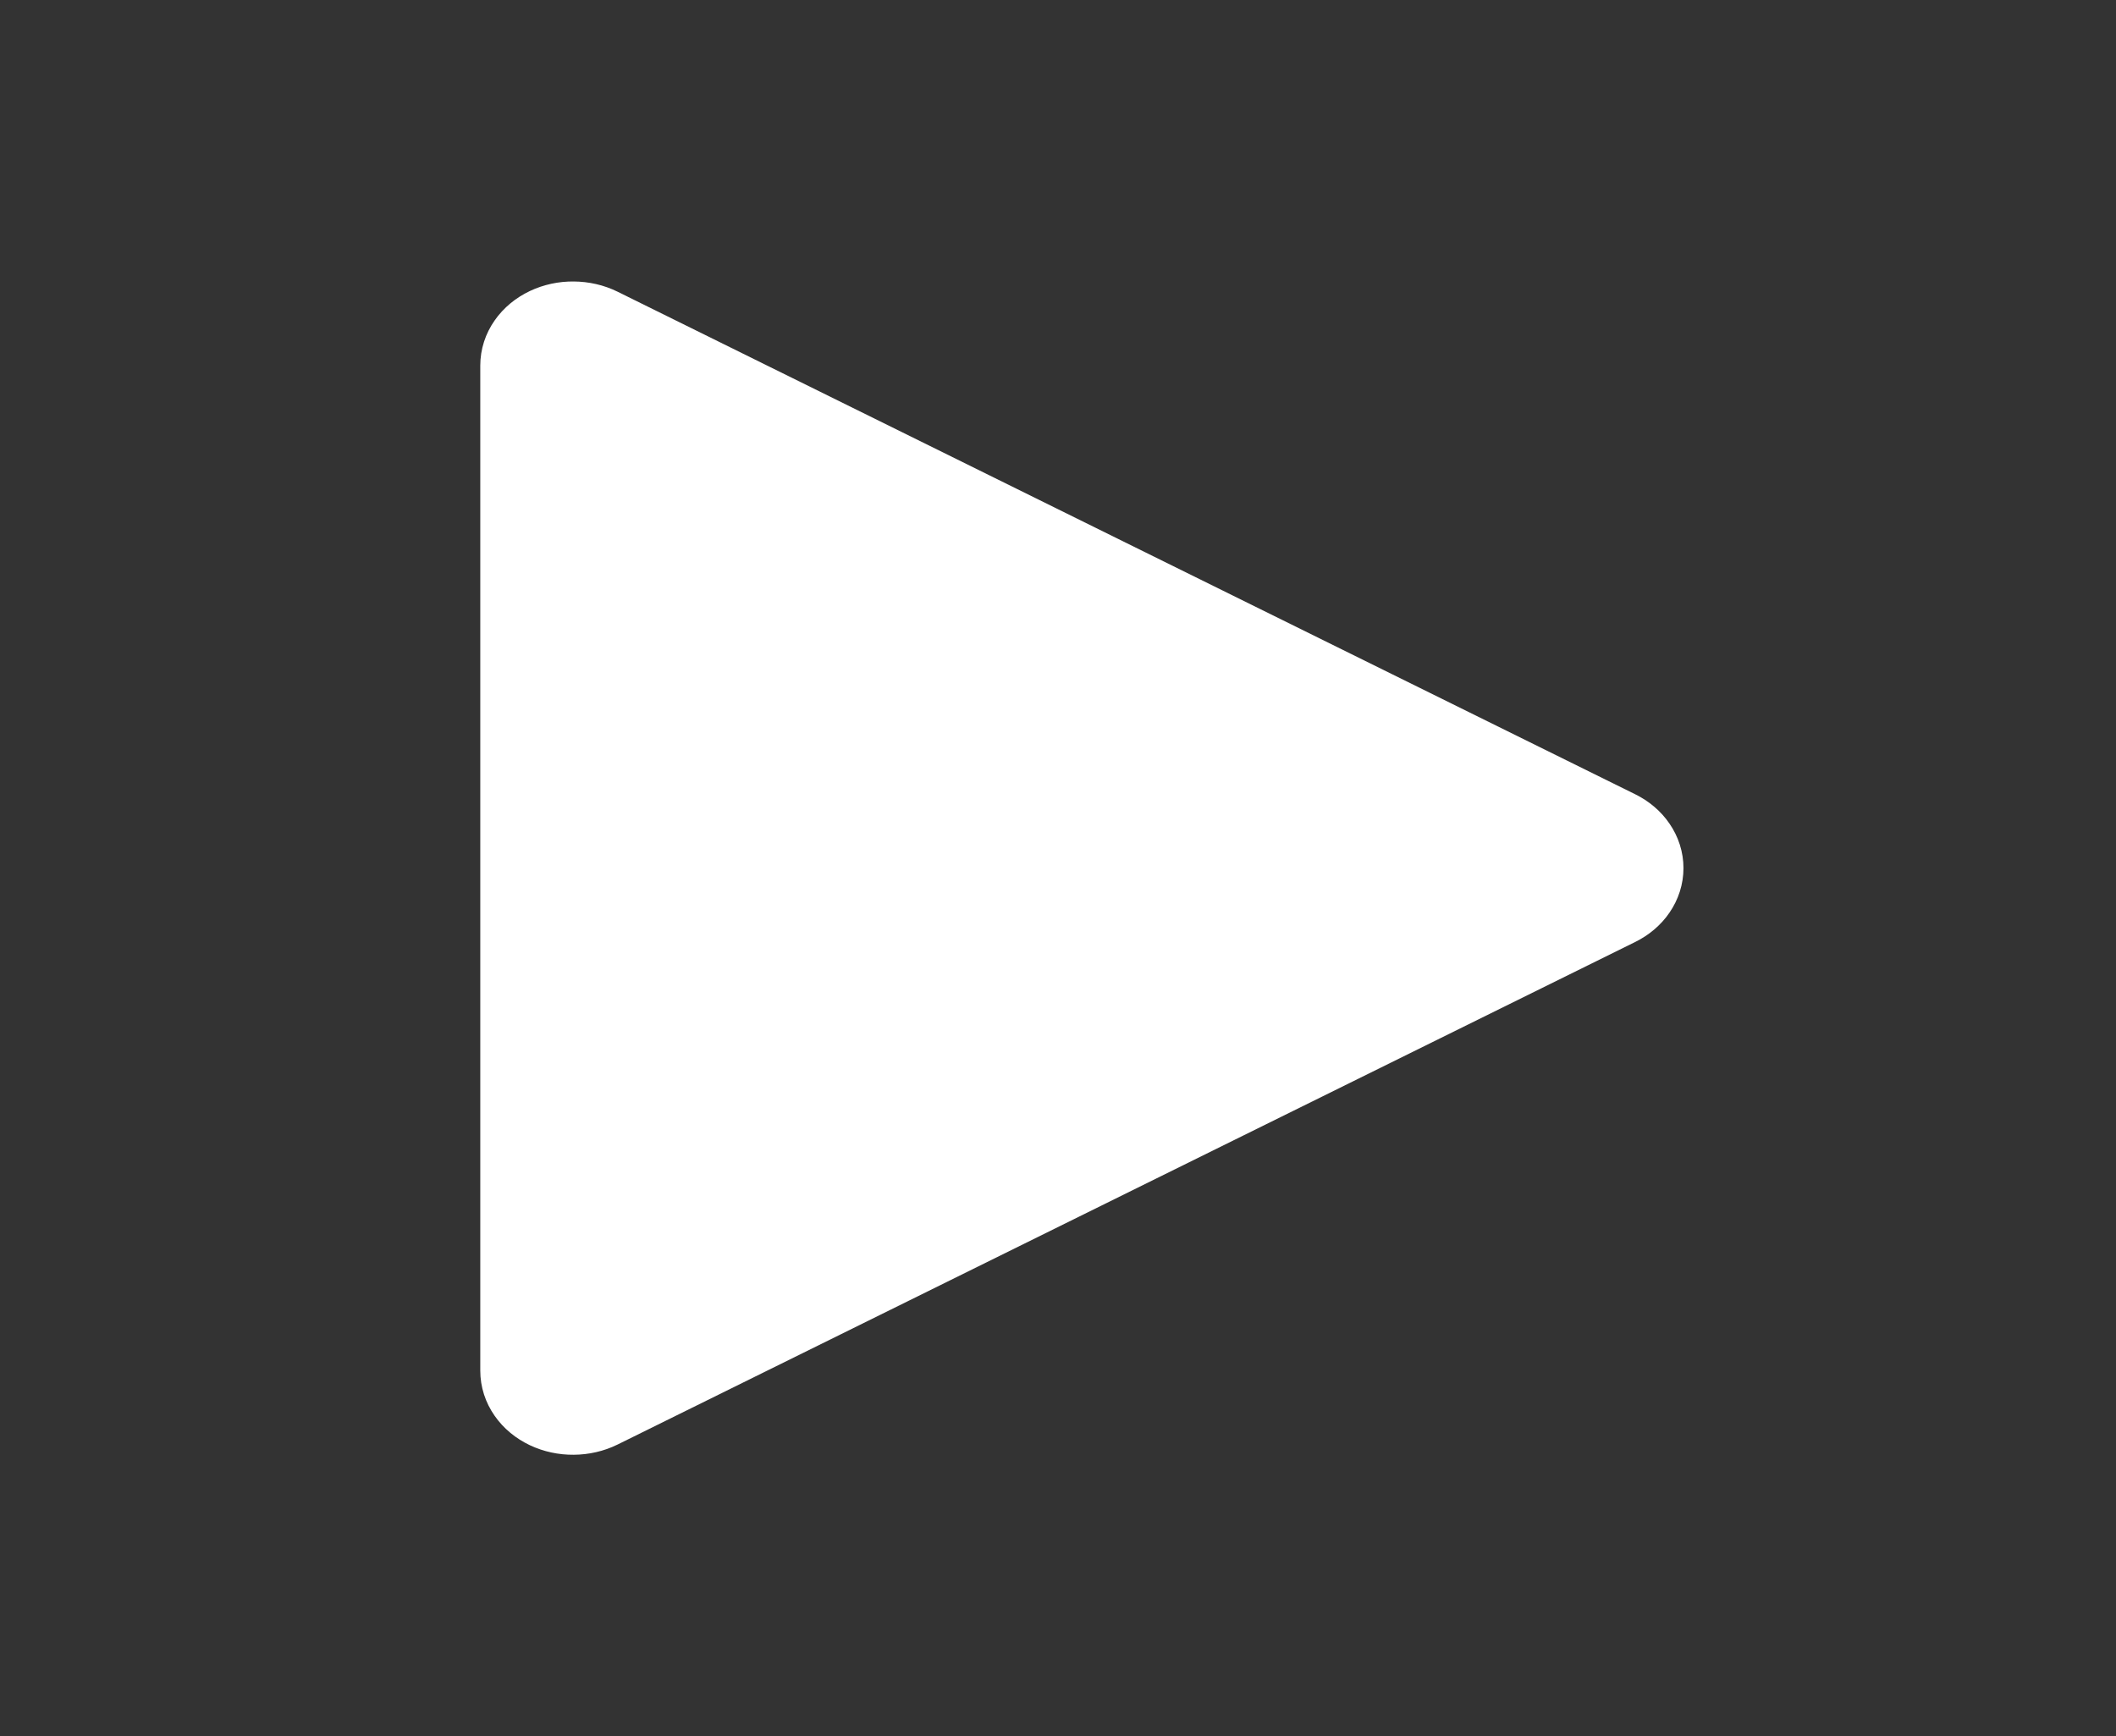 <svg width="39" height="32" viewBox="0 0 39 32" fill="none" xmlns="http://www.w3.org/2000/svg">
<rect x="0" y="0" width="39" height="32" fill="#333333" stroke="none"/>
<g id="iconoir:play-solid">
<path id="Vector" d="M11.051 6.049C10.905 5.977 10.739 5.939 10.57 5.938C10.4 5.936 10.234 5.972 10.086 6.042C9.939 6.112 9.817 6.213 9.732 6.335C9.646 6.457 9.602 6.596 9.602 6.737V25.263C9.602 25.404 9.646 25.543 9.732 25.665C9.817 25.787 9.939 25.888 10.086 25.958C10.234 26.028 10.4 26.064 10.57 26.062C10.739 26.061 10.905 26.023 11.051 25.951L29.808 16.688C29.951 16.617 30.07 16.517 30.152 16.396C30.235 16.275 30.278 16.139 30.278 16C30.278 15.861 30.235 15.725 30.152 15.604C30.07 15.483 29.951 15.383 29.808 15.312L11.051 6.049Z" fill="white" stroke="white" stroke-width="1.5" stroke-linecap="round" stroke-linejoin="round"/>
</g>
</svg>

